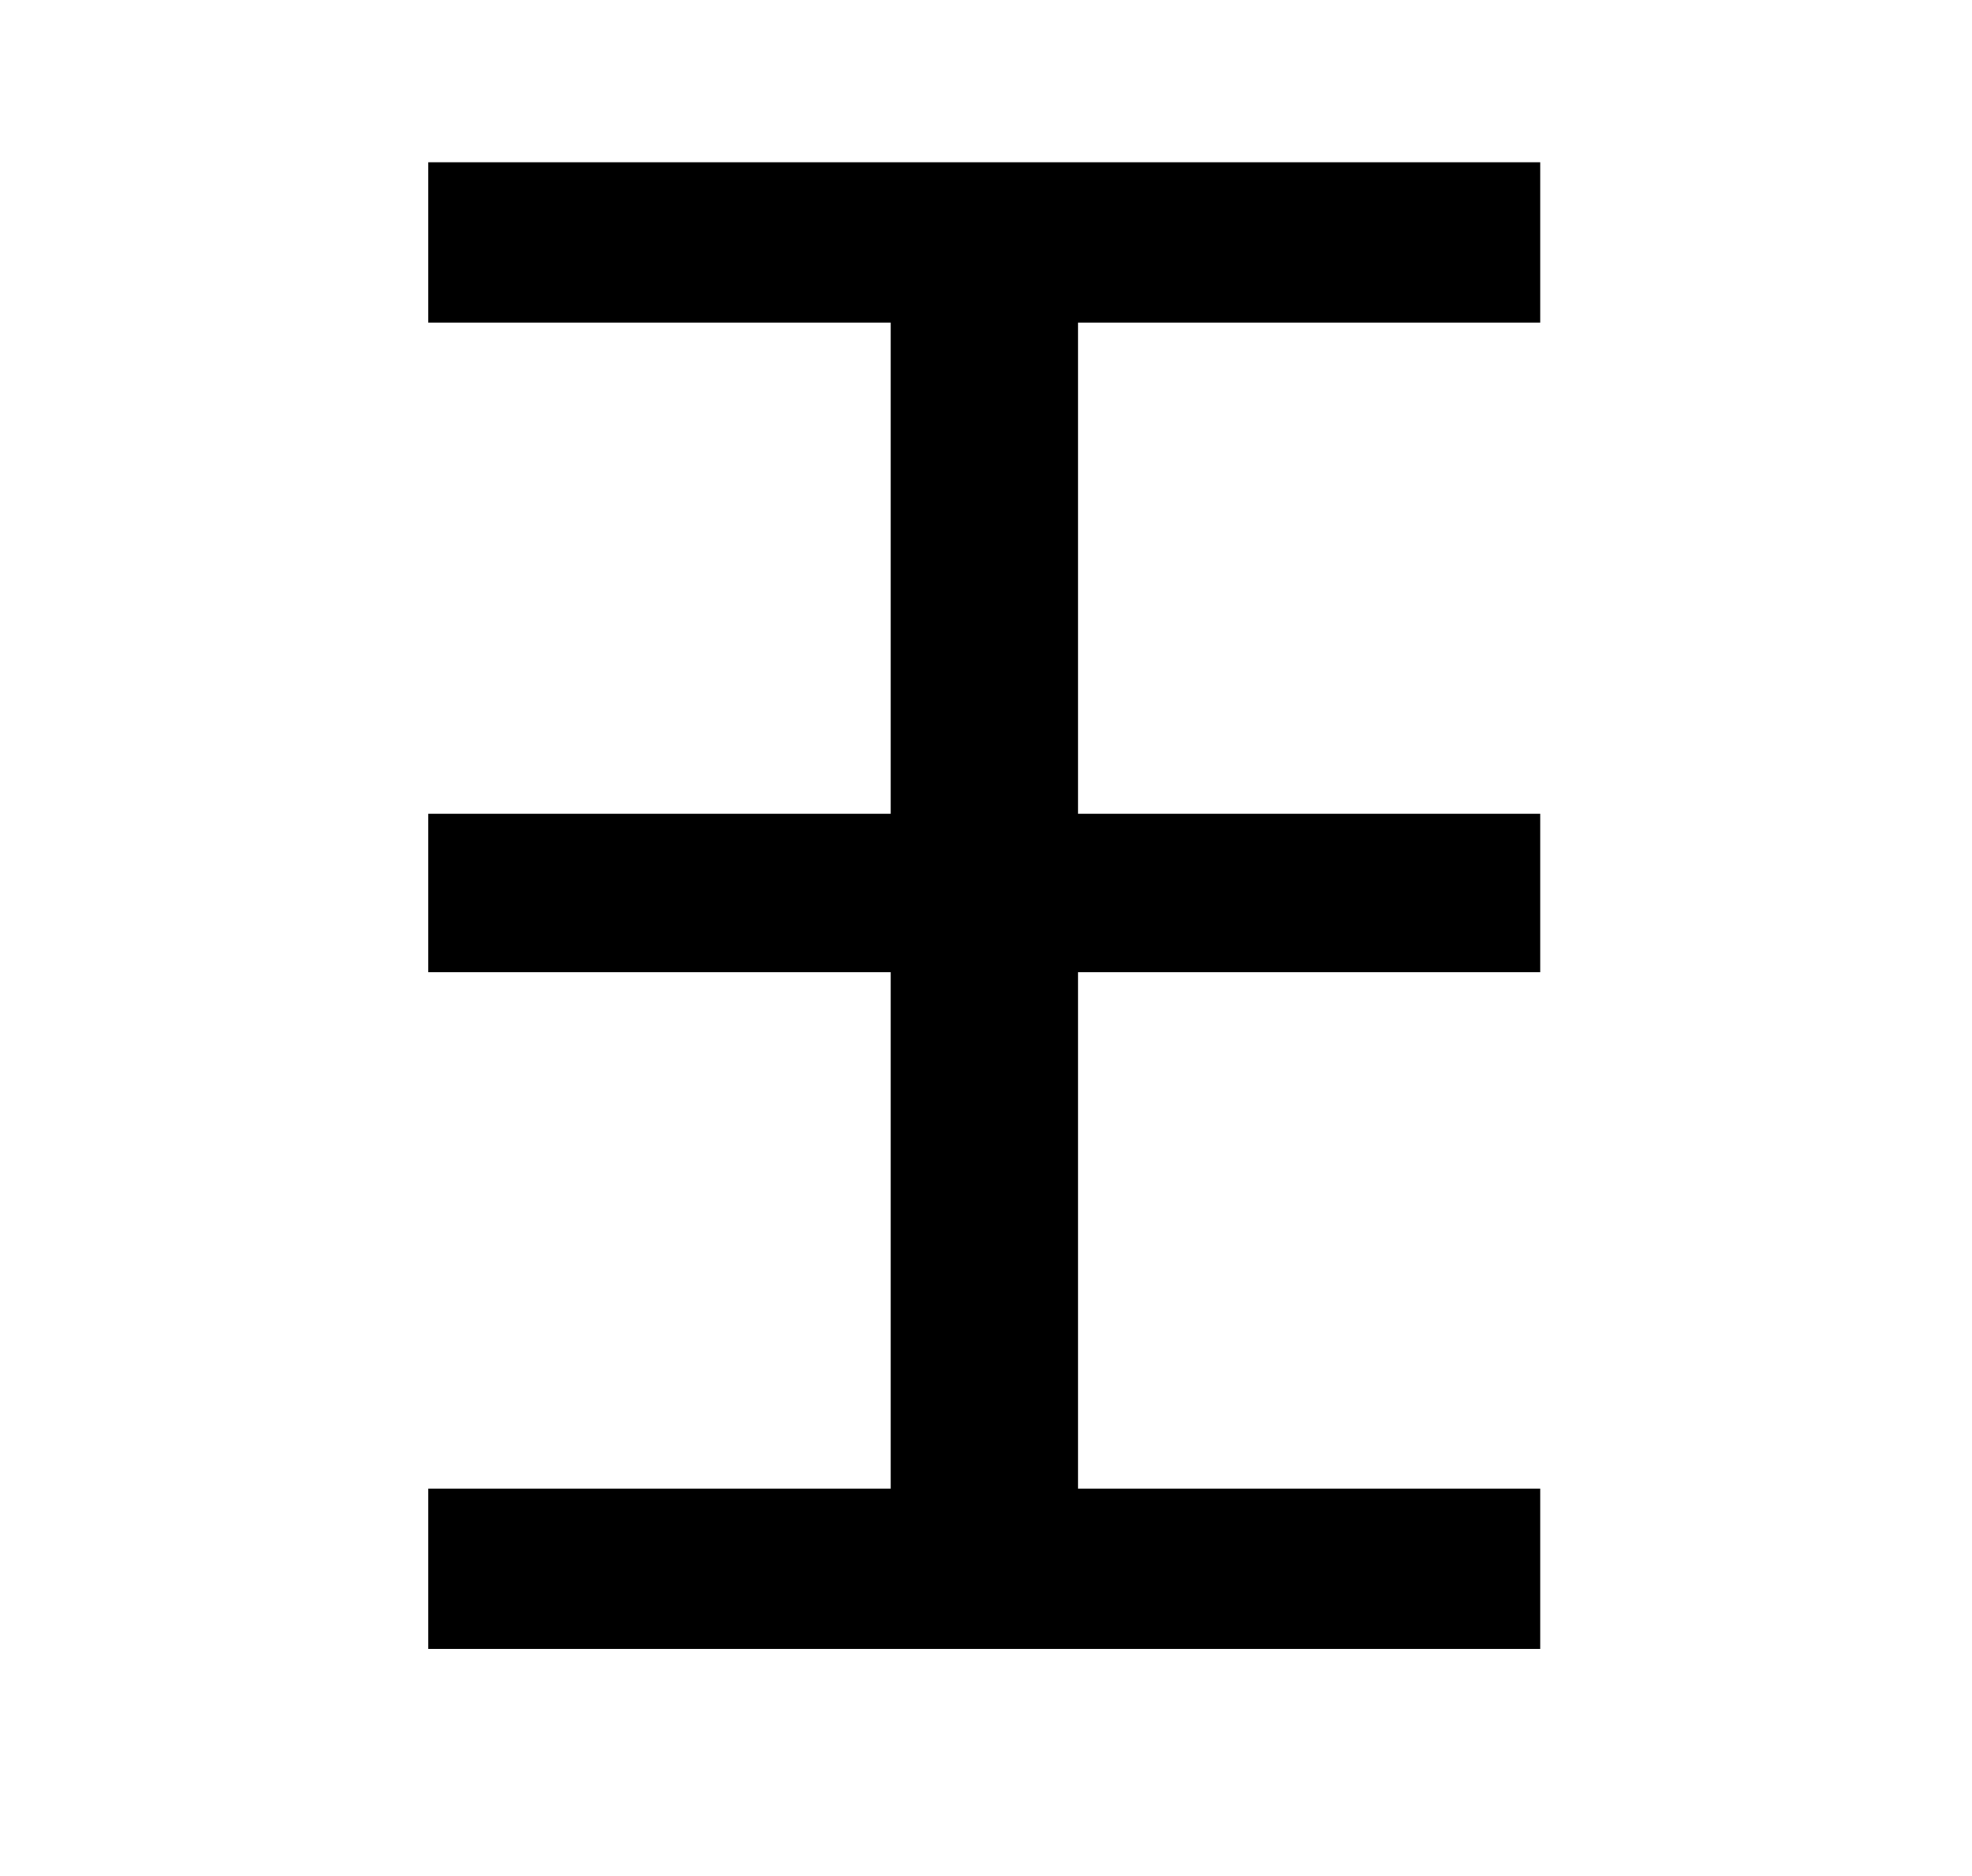 <?xml version="1.0" encoding="UTF-8"?>
<svg xmlns="http://www.w3.org/2000/svg" xmlns:xlink="http://www.w3.org/1999/xlink" width="142.08pt" height="135.12pt" viewBox="0 0 142.08 135.12" version="1.1">
<defs><g><symbol overflow="visible" id="1"><path style="stroke:none;" d="M 5.844 0 L 5.844 -11.547 L 39.156 -11.547 L 39.156 -48.75 L 5.844 -48.75 L 5.844 -60.156 L 39.156 -60.156 L 39.156 -95.547 L 5.844 -95.547 L 5.844 -107.094 L 85.953 -107.094 L 85.953 -95.547 L 52.656 -95.547 L 52.656 -60.156 L 85.953 -60.156 L 85.953 -48.75 L 52.656 -48.75 L 52.656 -11.547 L 85.953 -11.547 L 85.953 0 Z M 5.844 0 "/>
</symbol></g></defs>
<g id="surface86">
<g>
<path style=" stroke:none;fill-rule:nonzero;fill:rgb(100%,100%,100%);fill-opacity:0;" d="M 0 -6045.066 L 142 -6045.066 L 142 4053.461 L 0 4053.461 Z M 0 -6045.066 "/>
</g>
<g style="fill:rgb(0%,0%,0%);fill-opacity:1;"><use xlink:href="#1" x="25.017" y="118.783"/></g>
</g>
</svg>